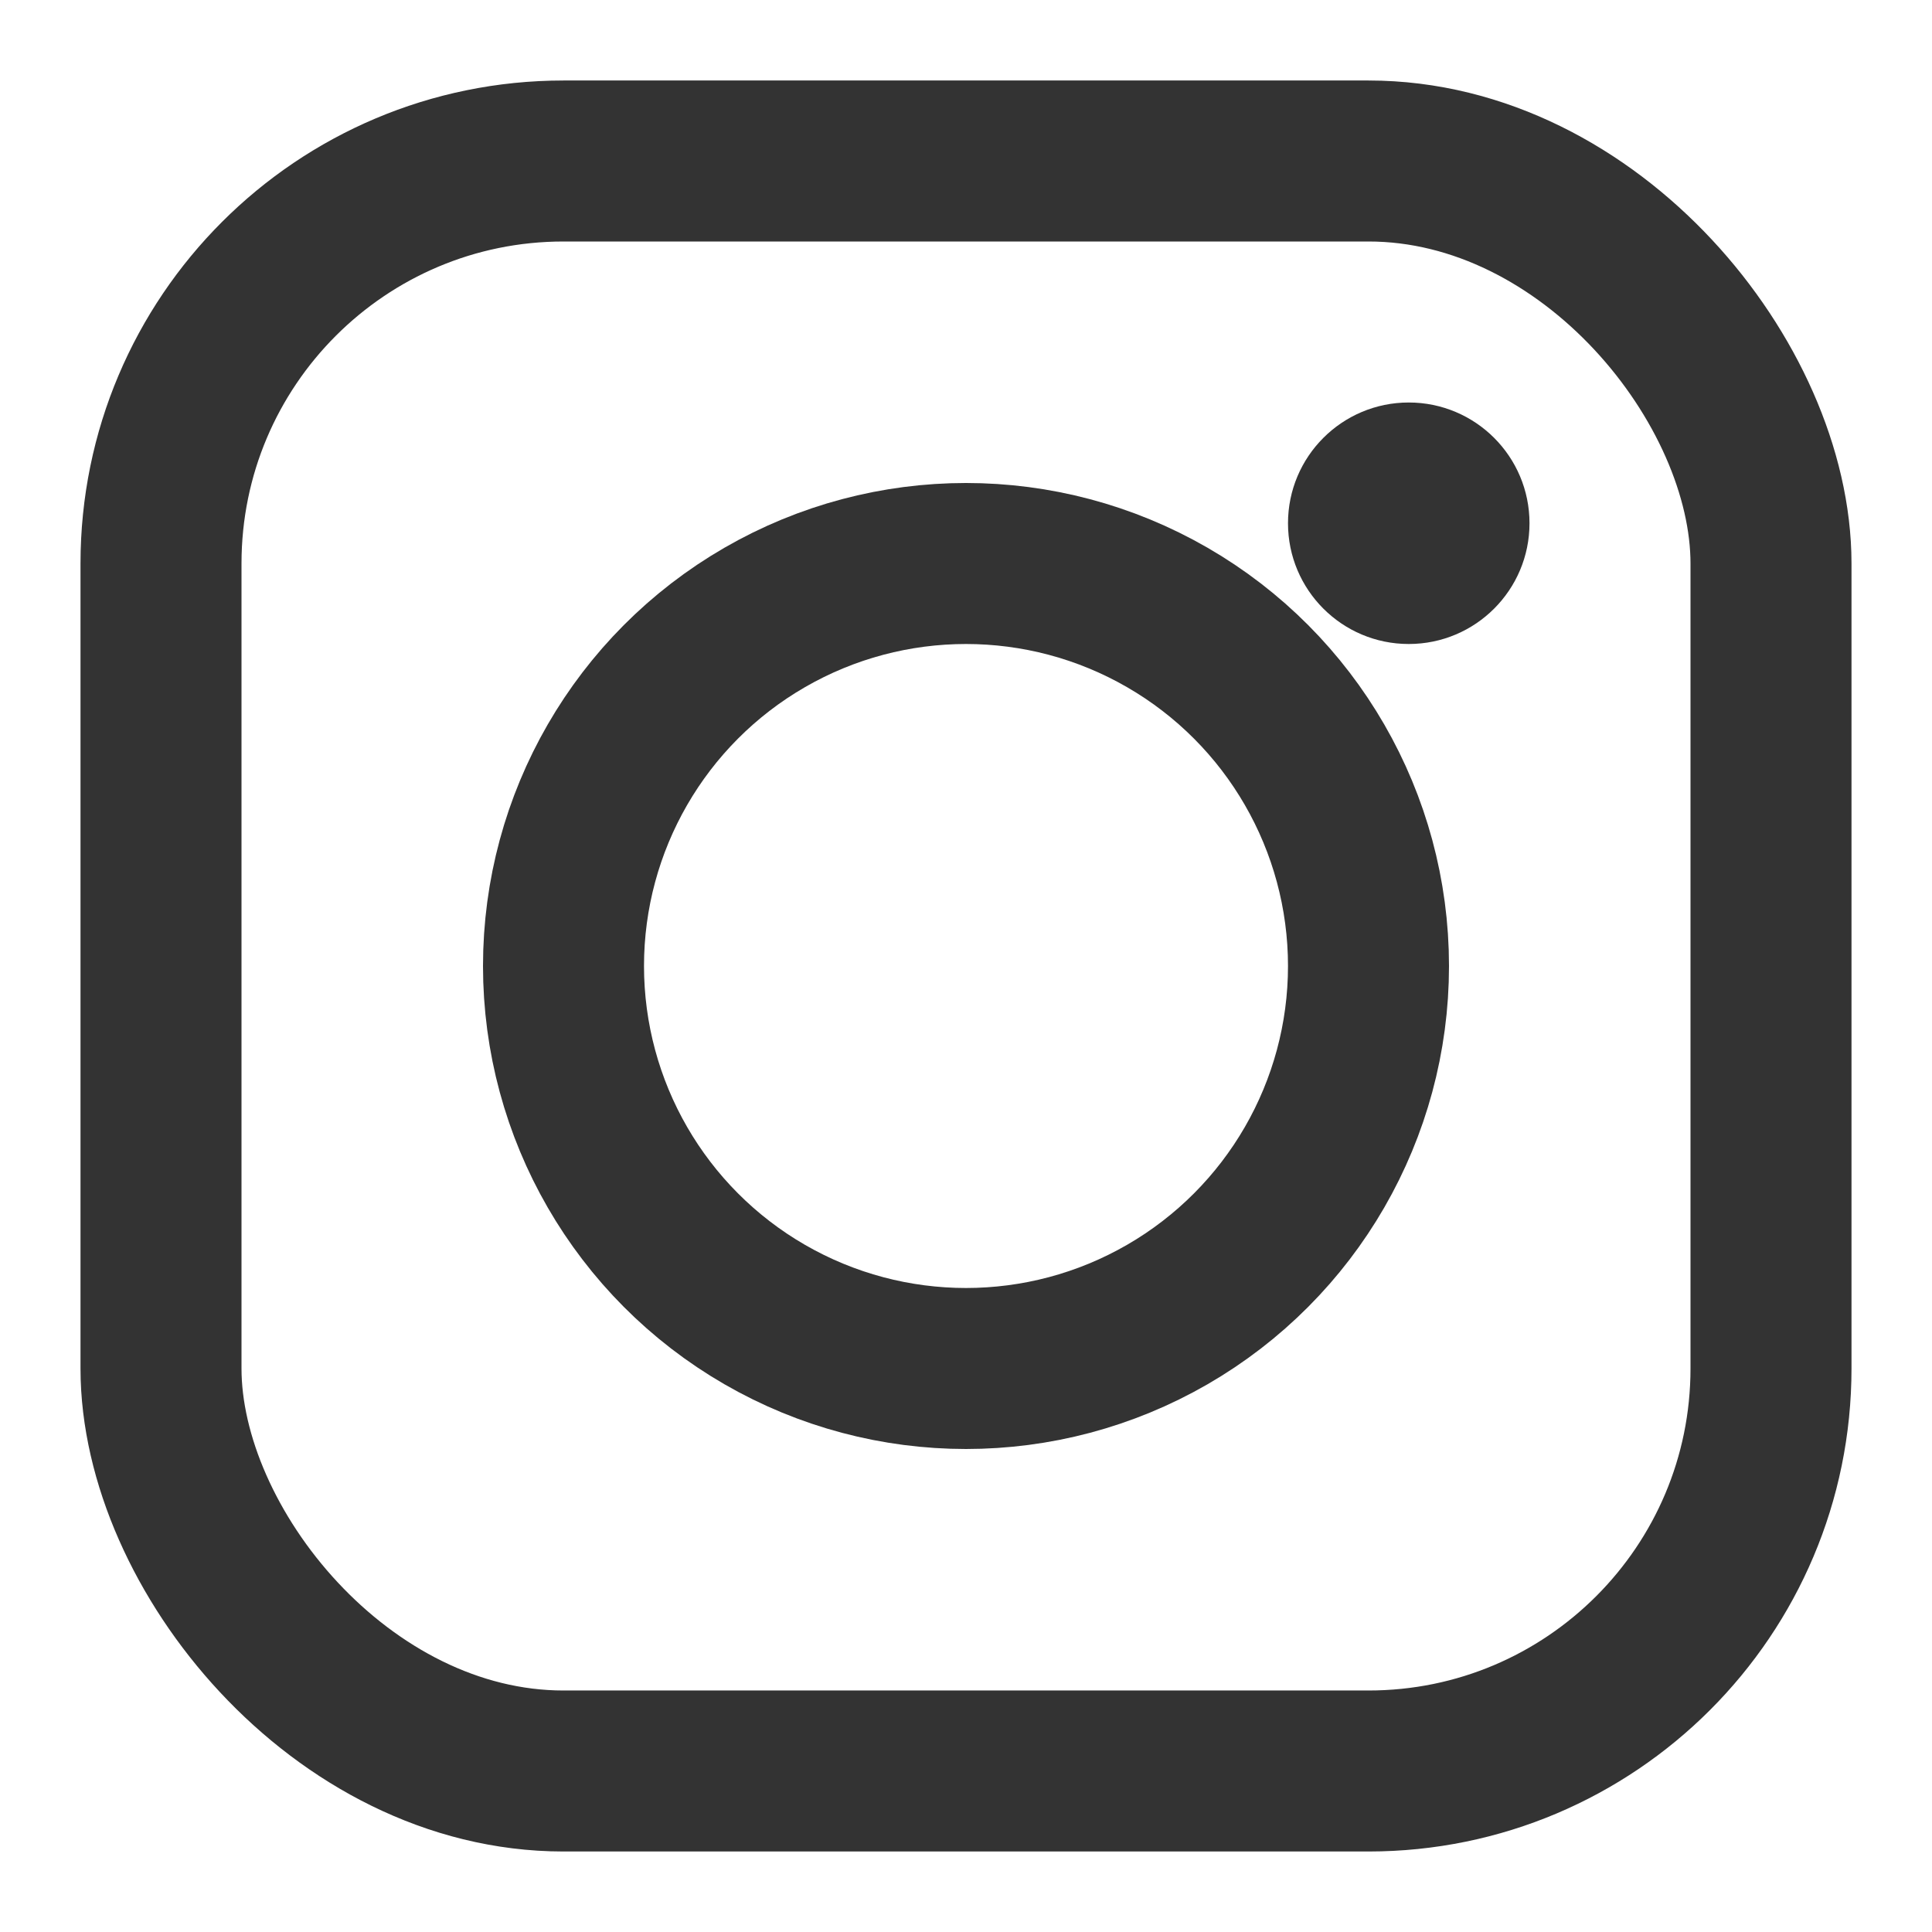 <svg width="24" height="24" viewBox="0 0 24 24" xmlns="http://www.w3.org/2000/svg">
  <!-- Instagram Icon -->
  <rect x="2" y="2" width="20" height="20" rx="5" fill="none" stroke="#333333" stroke-width="2" />
  <circle cx="12" cy="12" r="5" fill="none" stroke="#333333" stroke-width="2" />
  <circle cx="17.5" cy="6.5" r="1.5" fill="#333333" />
</svg>
